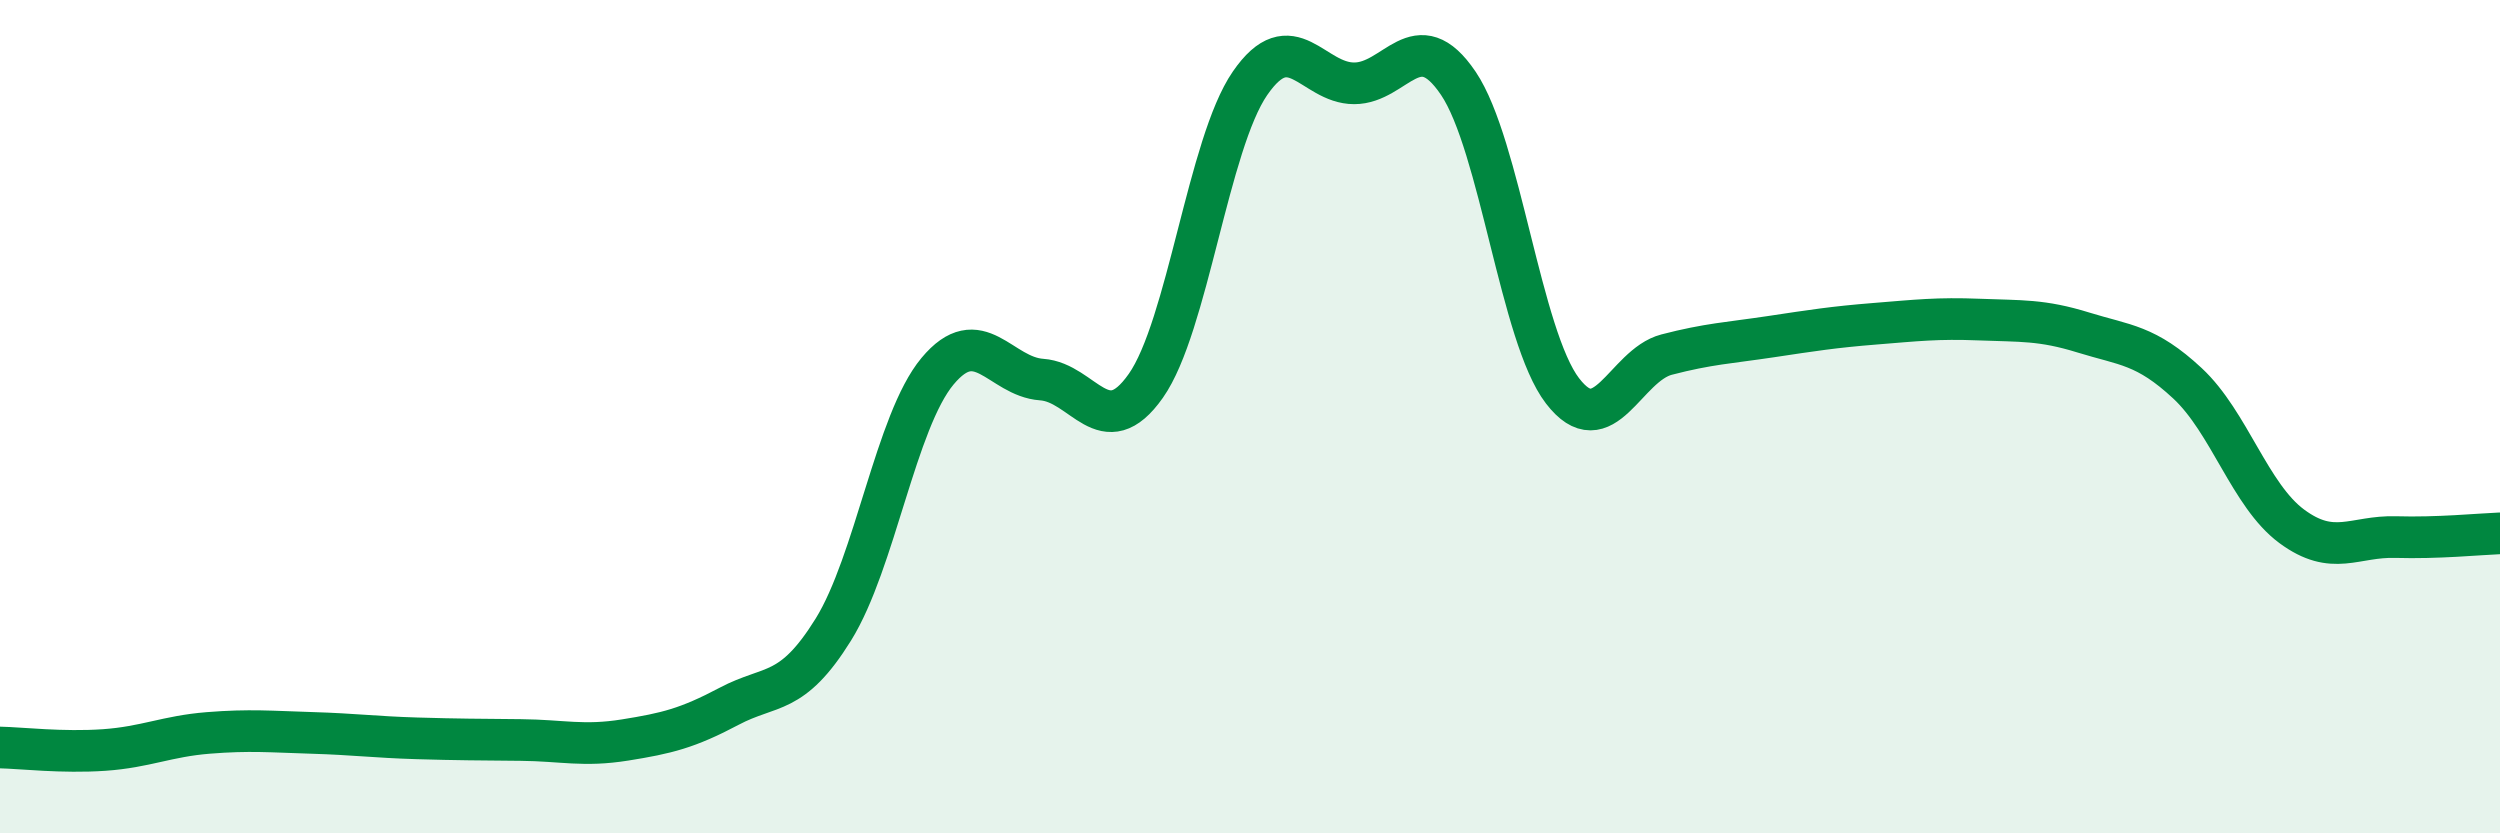 
    <svg width="60" height="20" viewBox="0 0 60 20" xmlns="http://www.w3.org/2000/svg">
      <path
        d="M 0,17.94 C 0.5,17.95 1.5,18.07 2.5,18 C 3.5,17.93 4,17.67 5,17.59 C 6,17.51 6.5,17.56 7.5,17.59 C 8.5,17.62 9,17.69 10,17.72 C 11,17.75 11.5,17.75 12.5,17.76 C 13.5,17.77 14,17.92 15,17.76 C 16,17.6 16.5,17.48 17.5,16.95 C 18.5,16.42 19,16.72 20,15.11 C 21,13.5 21.5,10.11 22.5,8.91 C 23.5,7.71 24,9.04 25,9.11 C 26,9.18 26.5,10.68 27.5,9.26 C 28.5,7.84 29,3.45 30,2 C 31,0.55 31.5,2 32.5,2 C 33.5,2 34,0.52 35,2 C 36,3.48 36.5,8.08 37.5,9.38 C 38.5,10.68 39,8.77 40,8.51 C 41,8.25 41.5,8.23 42.5,8.08 C 43.5,7.93 44,7.85 45,7.77 C 46,7.69 46.5,7.63 47.5,7.67 C 48.5,7.71 49,7.67 50,7.98 C 51,8.29 51.5,8.27 52.5,9.2 C 53.5,10.13 54,11.89 55,12.63 C 56,13.37 56.5,12.86 57.5,12.89 C 58.5,12.92 59.5,12.82 60,12.8L60 20L0 20Z"
        fill="#008740"
        opacity="0.1"
        stroke-linecap="round"
        stroke-linejoin="round"
      />
      <path
        d="M 0,17.94 C 0.5,17.95 1.5,18.07 2.5,18 C 3.5,17.93 4,17.67 5,17.59 C 6,17.51 6.5,17.56 7.5,17.59 C 8.5,17.62 9,17.69 10,17.72 C 11,17.75 11.5,17.75 12.5,17.76 C 13.5,17.77 14,17.92 15,17.76 C 16,17.6 16.5,17.48 17.5,16.95 C 18.5,16.42 19,16.72 20,15.11 C 21,13.5 21.5,10.11 22.5,8.91 C 23.5,7.71 24,9.04 25,9.11 C 26,9.18 26.5,10.68 27.5,9.26 C 28.5,7.84 29,3.45 30,2 C 31,0.55 31.5,2 32.5,2 C 33.5,2 34,0.52 35,2 C 36,3.48 36.5,8.08 37.5,9.38 C 38.5,10.68 39,8.77 40,8.51 C 41,8.25 41.5,8.23 42.5,8.08 C 43.5,7.93 44,7.85 45,7.77 C 46,7.69 46.5,7.63 47.5,7.67 C 48.5,7.71 49,7.67 50,7.98 C 51,8.29 51.5,8.27 52.5,9.2 C 53.5,10.13 54,11.89 55,12.63 C 56,13.37 56.5,12.86 57.5,12.89 C 58.5,12.92 59.5,12.82 60,12.8"
        stroke="#008740"
        stroke-width="1"
        fill="none"
        stroke-linecap="round"
        stroke-linejoin="round"
      />
    </svg>
  